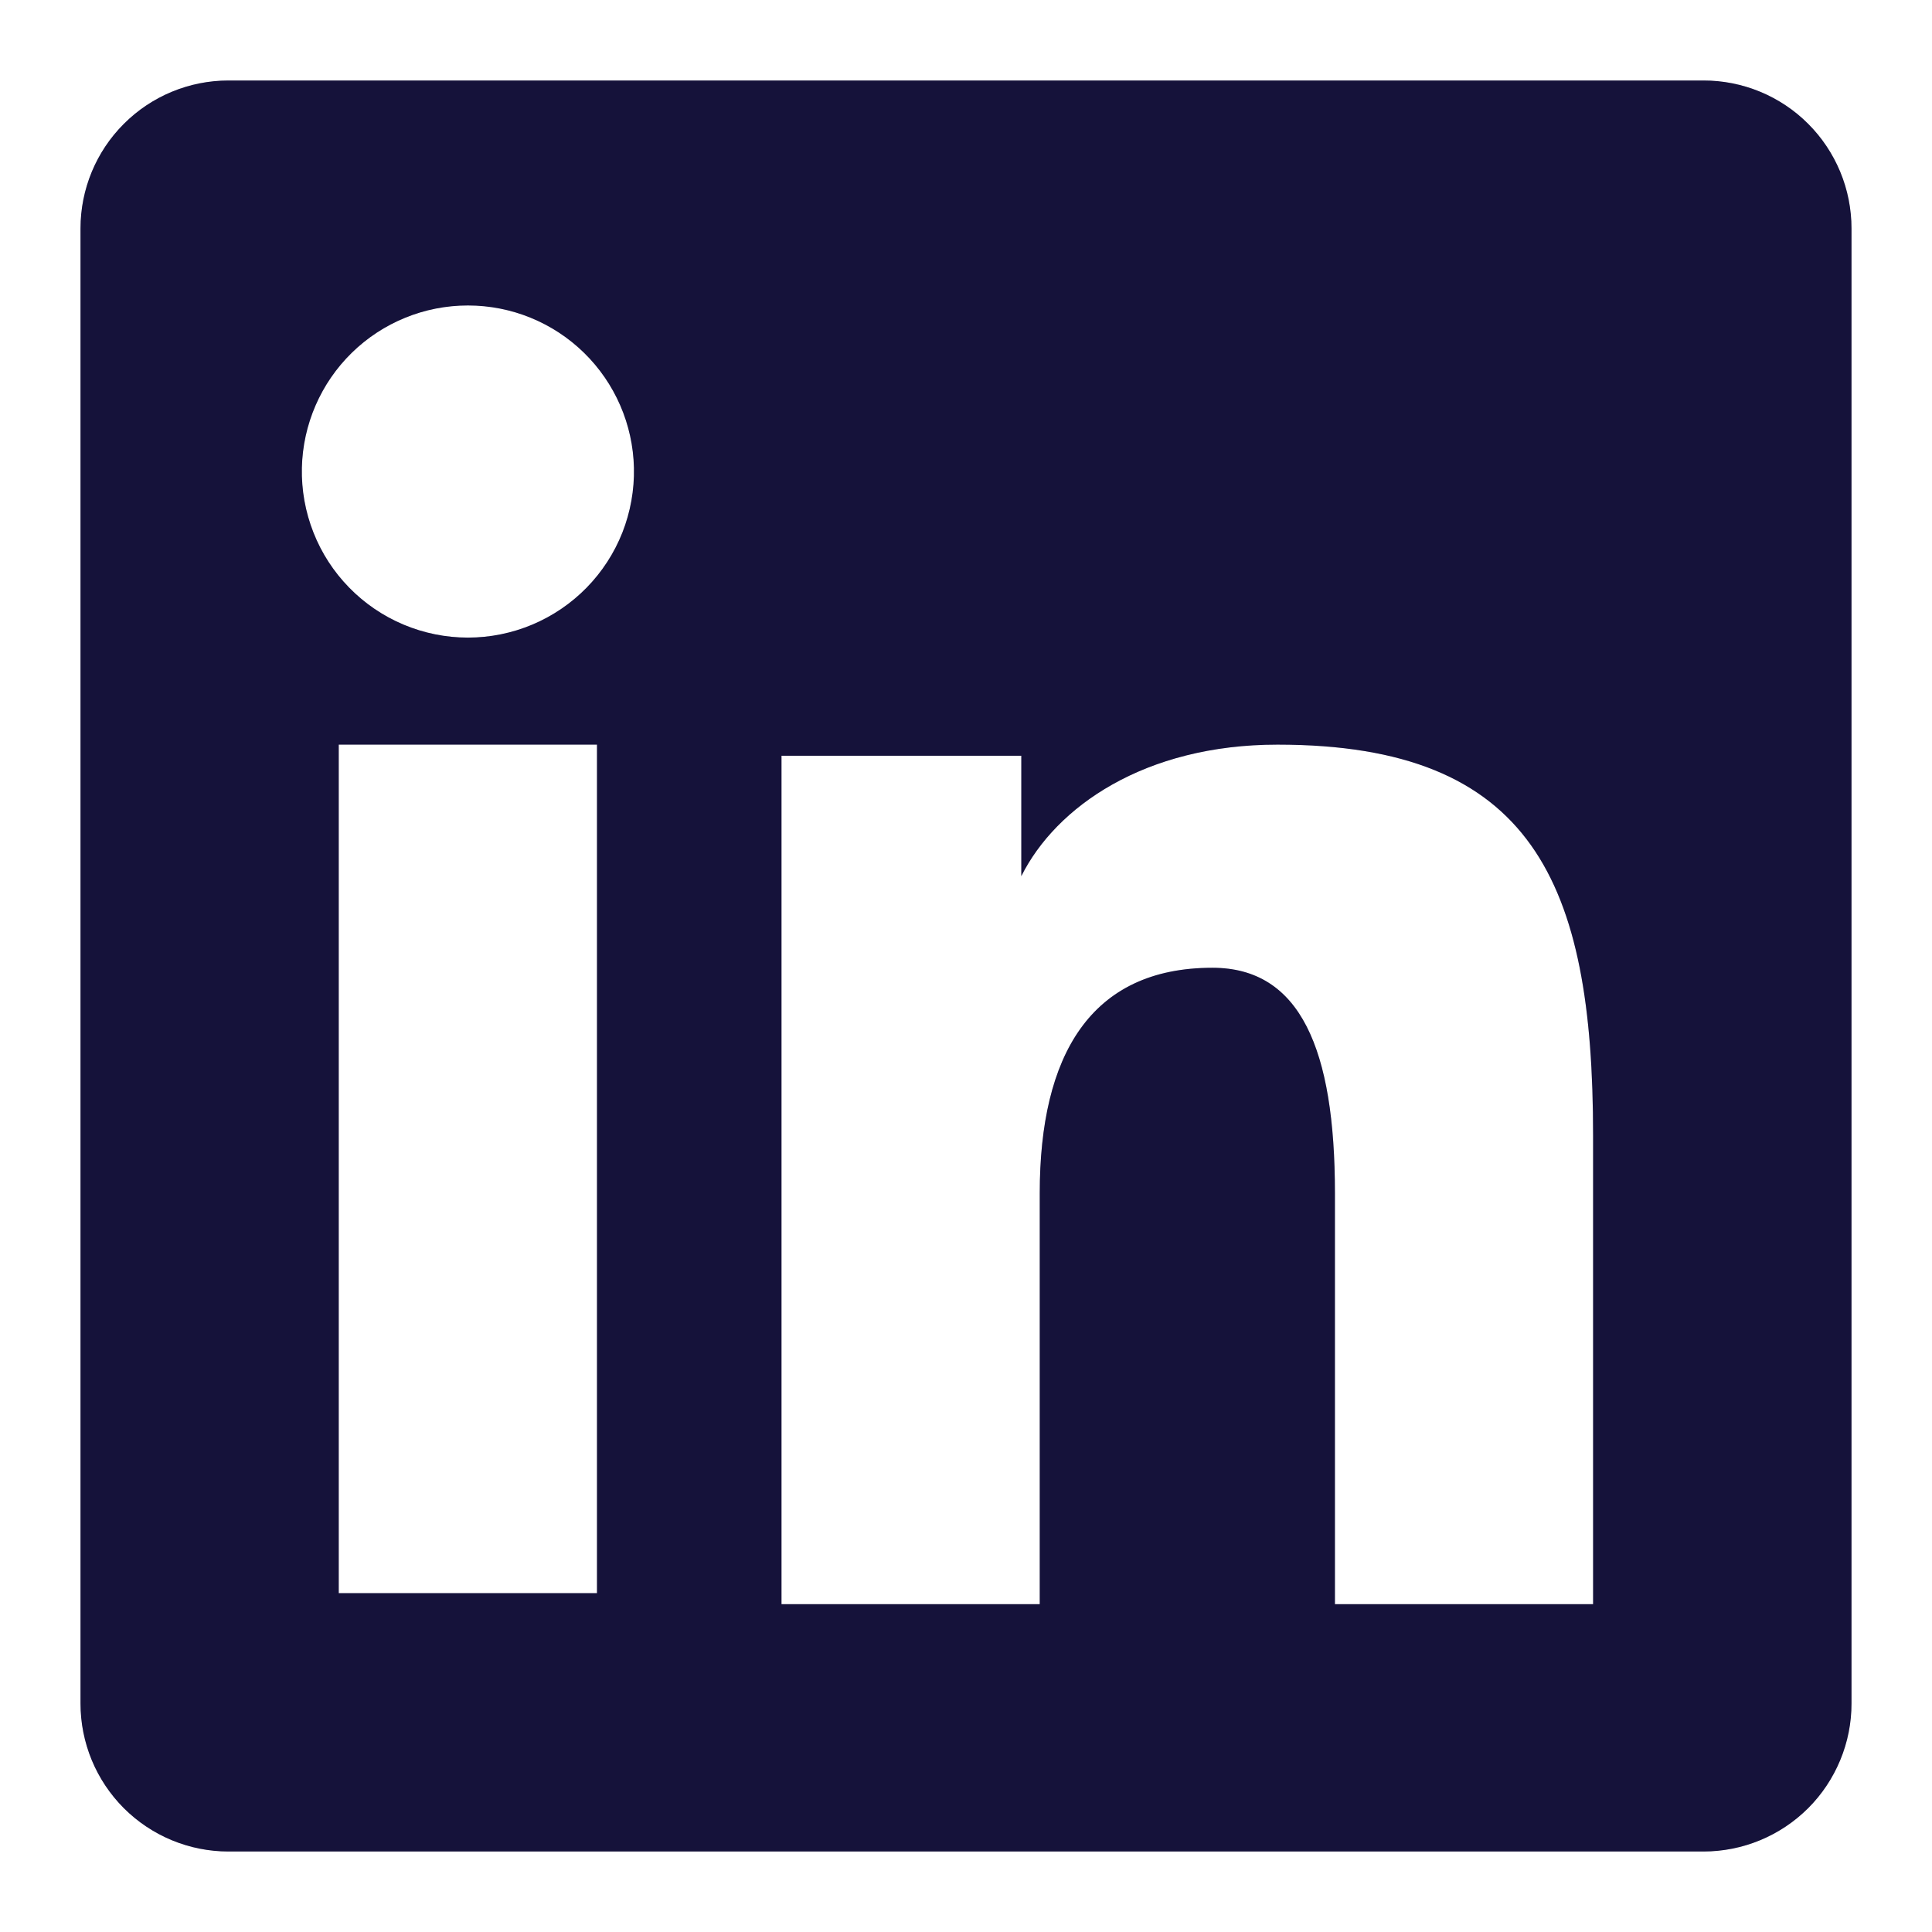 <svg width="48" height="48" viewBox="0 0 48 48" fill="none" xmlns="http://www.w3.org/2000/svg">
<path fill-rule="evenodd" clip-rule="evenodd" d="M2 5.676C2 4.701 2.387 3.766 3.077 3.077C3.766 2.387 4.701 2 5.676 2H42.32C42.803 1.999 43.282 2.094 43.728 2.278C44.175 2.463 44.581 2.733 44.922 3.075C45.264 3.416 45.535 3.822 45.72 4.268C45.905 4.714 46 5.193 46 5.676V42.32C46.001 42.803 45.906 43.282 45.721 43.728C45.536 44.175 45.266 44.581 44.924 44.923C44.582 45.264 44.177 45.535 43.73 45.72C43.284 45.905 42.805 46 42.322 46H5.676C5.193 46 4.715 45.905 4.269 45.72C3.823 45.535 3.417 45.264 3.076 44.923C2.735 44.581 2.464 44.176 2.279 43.729C2.095 43.283 2 42.805 2 42.322V5.676ZM19.416 18.776H25.374V21.768C26.234 20.048 28.434 18.5 31.74 18.5C38.078 18.5 39.58 21.926 39.58 28.212V39.856H33.166V29.644C33.166 26.064 32.306 24.044 30.122 24.044C27.092 24.044 25.832 26.222 25.832 29.644V39.856H19.416V18.776ZM8.416 39.582H14.832V18.5H8.416V39.58V39.582ZM15.75 11.624C15.762 12.173 15.664 12.72 15.463 13.231C15.261 13.742 14.959 14.207 14.575 14.6C14.19 14.993 13.731 15.305 13.225 15.518C12.718 15.731 12.175 15.841 11.625 15.841C11.075 15.841 10.532 15.731 10.025 15.518C9.519 15.305 9.06 14.993 8.676 14.6C8.291 14.207 7.989 13.742 7.788 13.231C7.586 12.72 7.488 12.173 7.5 11.624C7.524 10.546 7.969 9.52 8.74 8.765C9.511 8.011 10.546 7.589 11.625 7.589C12.704 7.589 13.739 8.011 14.51 8.765C15.281 9.52 15.726 10.546 15.75 11.624Z" fill="#1A1648"/>
<path fill-rule="evenodd" clip-rule="evenodd" d="M2 5.676C2 4.701 2.387 3.766 3.077 3.077C3.766 2.387 4.701 2 5.676 2H42.32C42.803 1.999 43.282 2.094 43.728 2.278C44.175 2.463 44.581 2.733 44.922 3.075C45.264 3.416 45.535 3.822 45.72 4.268C45.905 4.714 46 5.193 46 5.676V42.32C46.001 42.803 45.906 43.282 45.721 43.728C45.536 44.175 45.266 44.581 44.924 44.923C44.582 45.264 44.177 45.535 43.73 45.72C43.284 45.905 42.805 46 42.322 46H5.676C5.193 46 4.715 45.905 4.269 45.72C3.823 45.535 3.417 45.264 3.076 44.923C2.735 44.581 2.464 44.176 2.279 43.729C2.095 43.283 2 42.805 2 42.322V5.676ZM19.416 18.776H25.374V21.768C26.234 20.048 28.434 18.5 31.74 18.5C38.078 18.5 39.58 21.926 39.58 28.212V39.856H33.166V29.644C33.166 26.064 32.306 24.044 30.122 24.044C27.092 24.044 25.832 26.222 25.832 29.644V39.856H19.416V18.776ZM8.416 39.582H14.832V18.5H8.416V39.58V39.582ZM15.75 11.624C15.762 12.173 15.664 12.72 15.463 13.231C15.261 13.742 14.959 14.207 14.575 14.6C14.19 14.993 13.731 15.305 13.225 15.518C12.718 15.731 12.175 15.841 11.625 15.841C11.075 15.841 10.532 15.731 10.025 15.518C9.519 15.305 9.06 14.993 8.676 14.6C8.291 14.207 7.989 13.742 7.788 13.231C7.586 12.72 7.488 12.173 7.5 11.624C7.524 10.546 7.969 9.52 8.74 8.765C9.511 8.011 10.546 7.589 11.625 7.589C12.704 7.589 13.739 8.011 14.51 8.765C15.281 9.52 15.726 10.546 15.75 11.624Z" fill="black" fill-opacity="0.2"/>
</svg>
